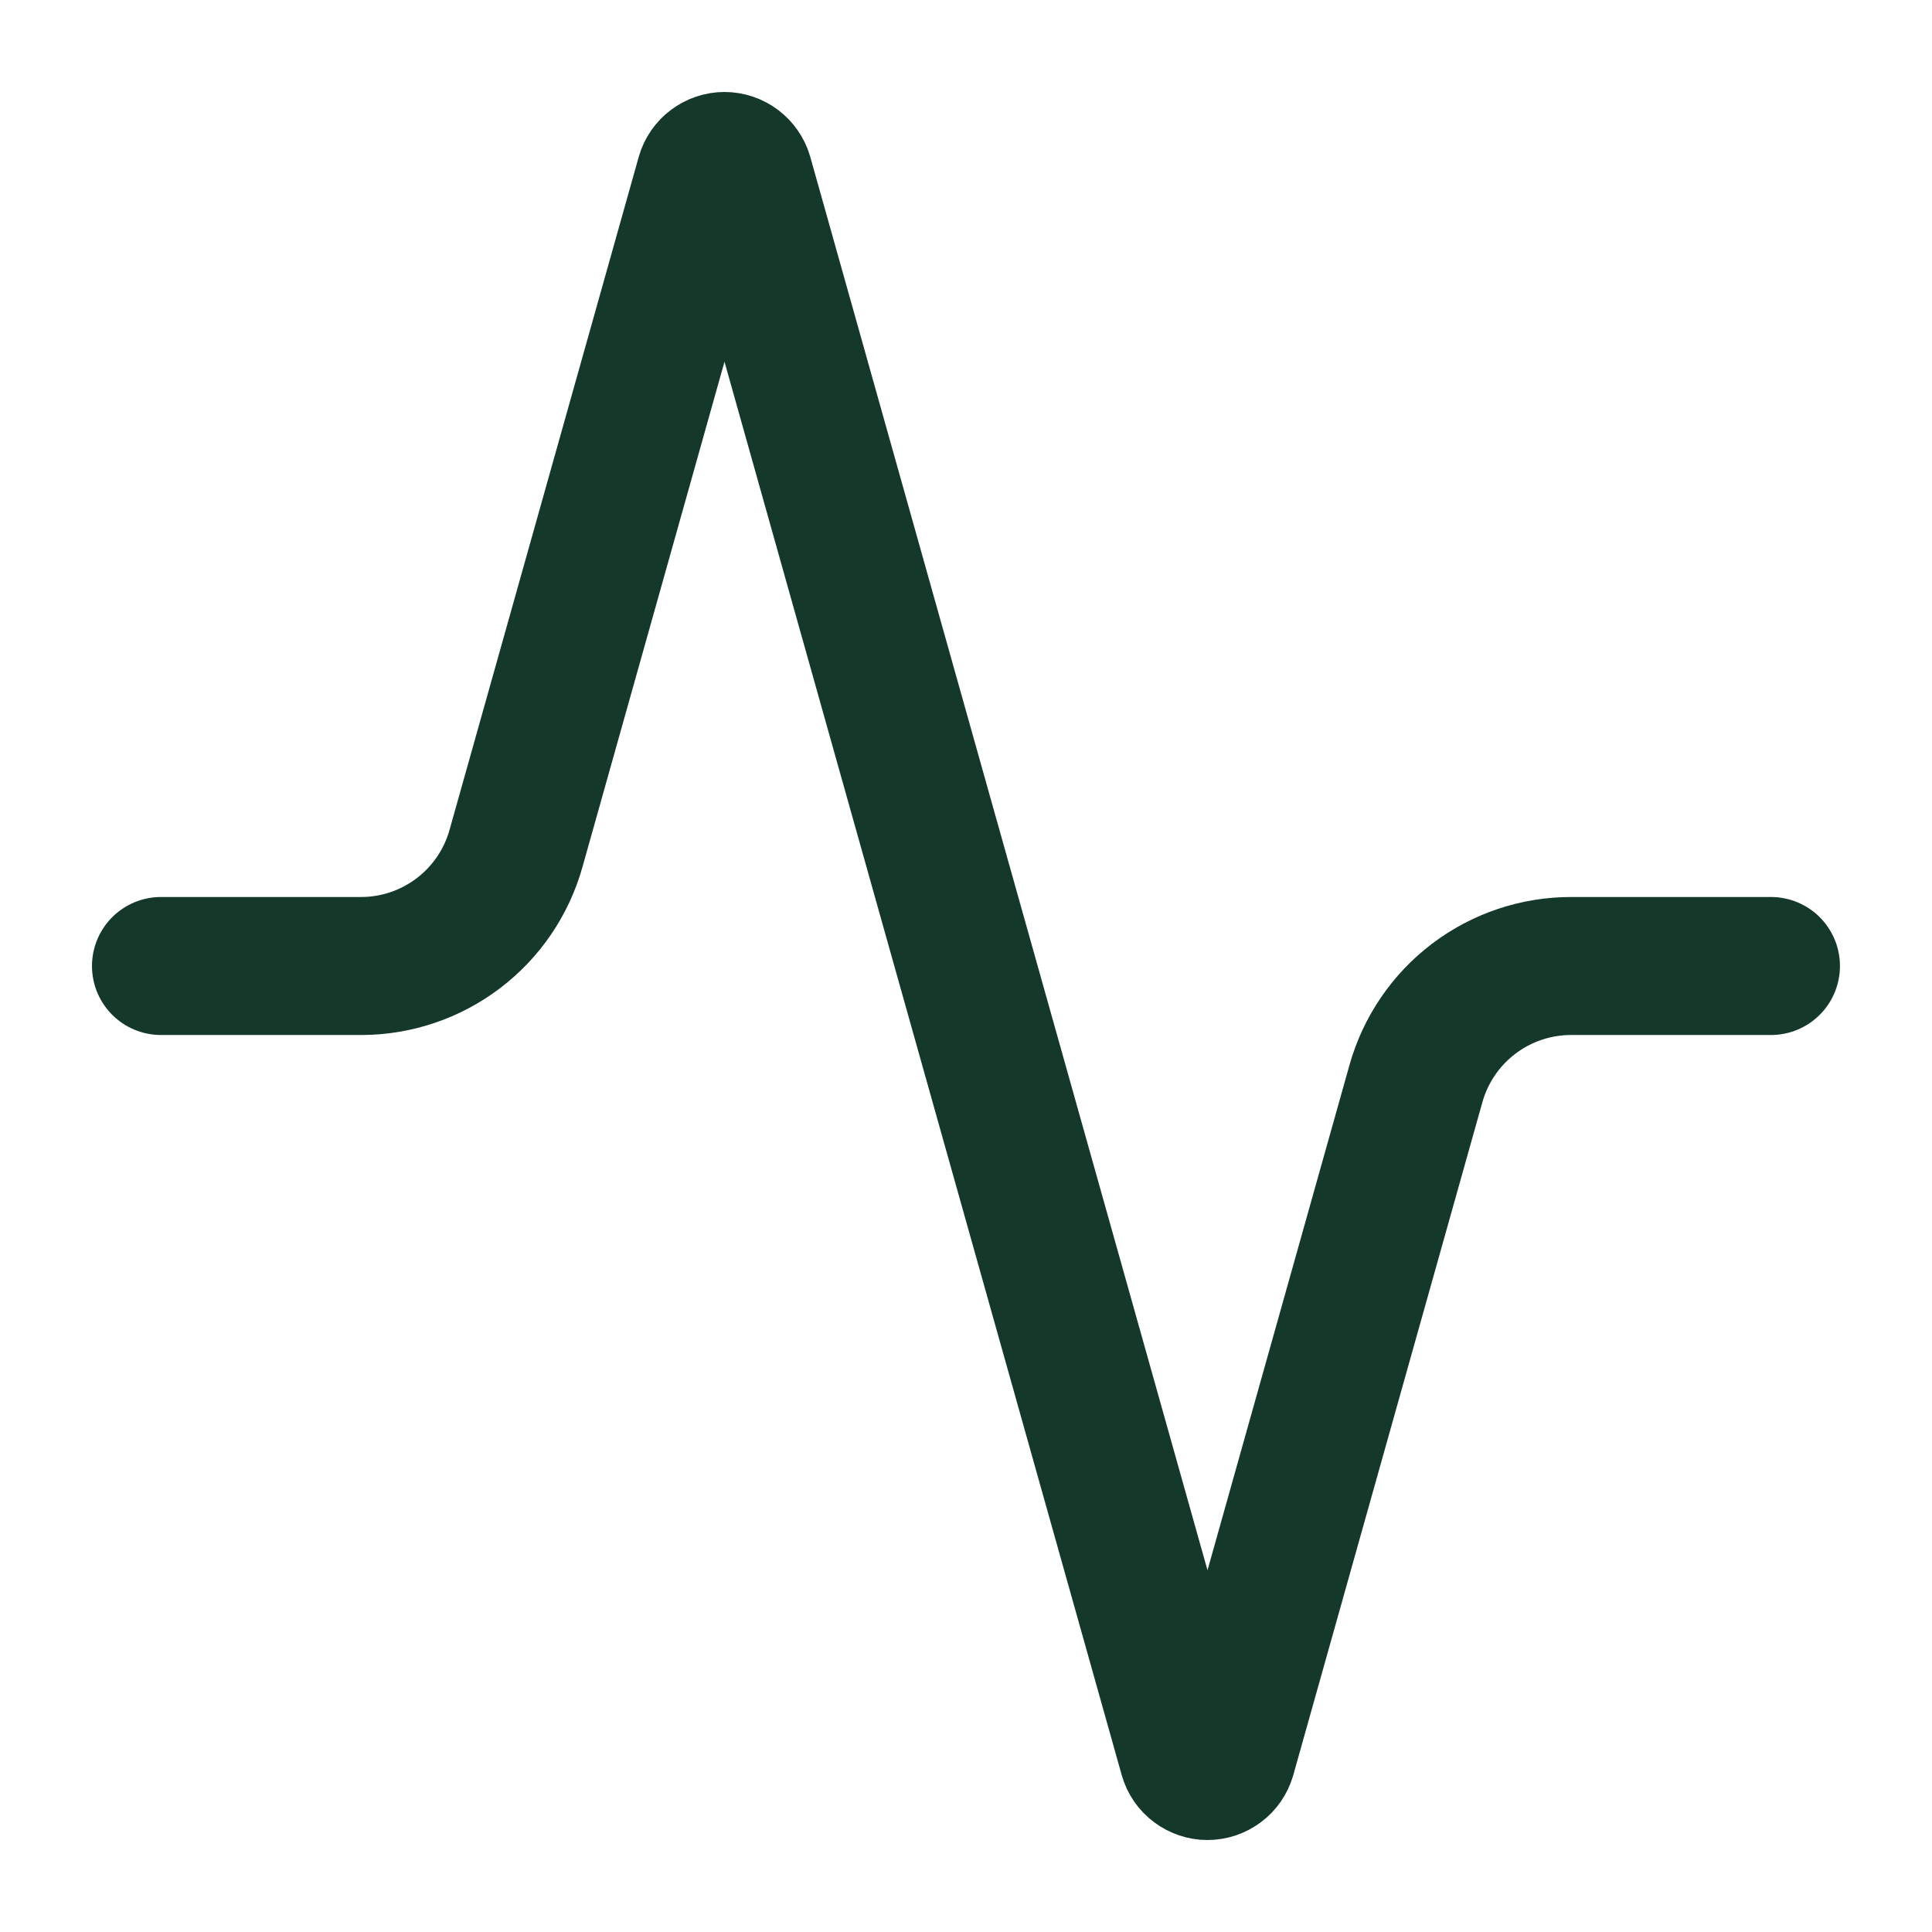 <svg width="28" height="28" viewBox="0 0 28 28" fill="none" xmlns="http://www.w3.org/2000/svg">
<path d="M25.666 14H22.773C22.263 13.999 21.767 14.165 21.36 14.473C20.954 14.78 20.659 15.213 20.521 15.704L17.78 25.457C17.762 25.517 17.725 25.571 17.675 25.608C17.624 25.646 17.563 25.667 17.5 25.667C17.437 25.667 17.375 25.646 17.325 25.608C17.274 25.571 17.237 25.517 17.22 25.457L10.78 2.543C10.762 2.483 10.725 2.43 10.675 2.392C10.624 2.354 10.563 2.333 10.5 2.333C10.437 2.333 10.375 2.354 10.325 2.392C10.274 2.43 10.237 2.483 10.22 2.543L7.478 12.297C7.341 12.786 7.048 13.217 6.644 13.524C6.239 13.832 5.746 13.999 5.238 14H2.333" stroke="#143829" stroke-width="2" stroke-linecap="round" stroke-linejoin="round"/>
</svg>

